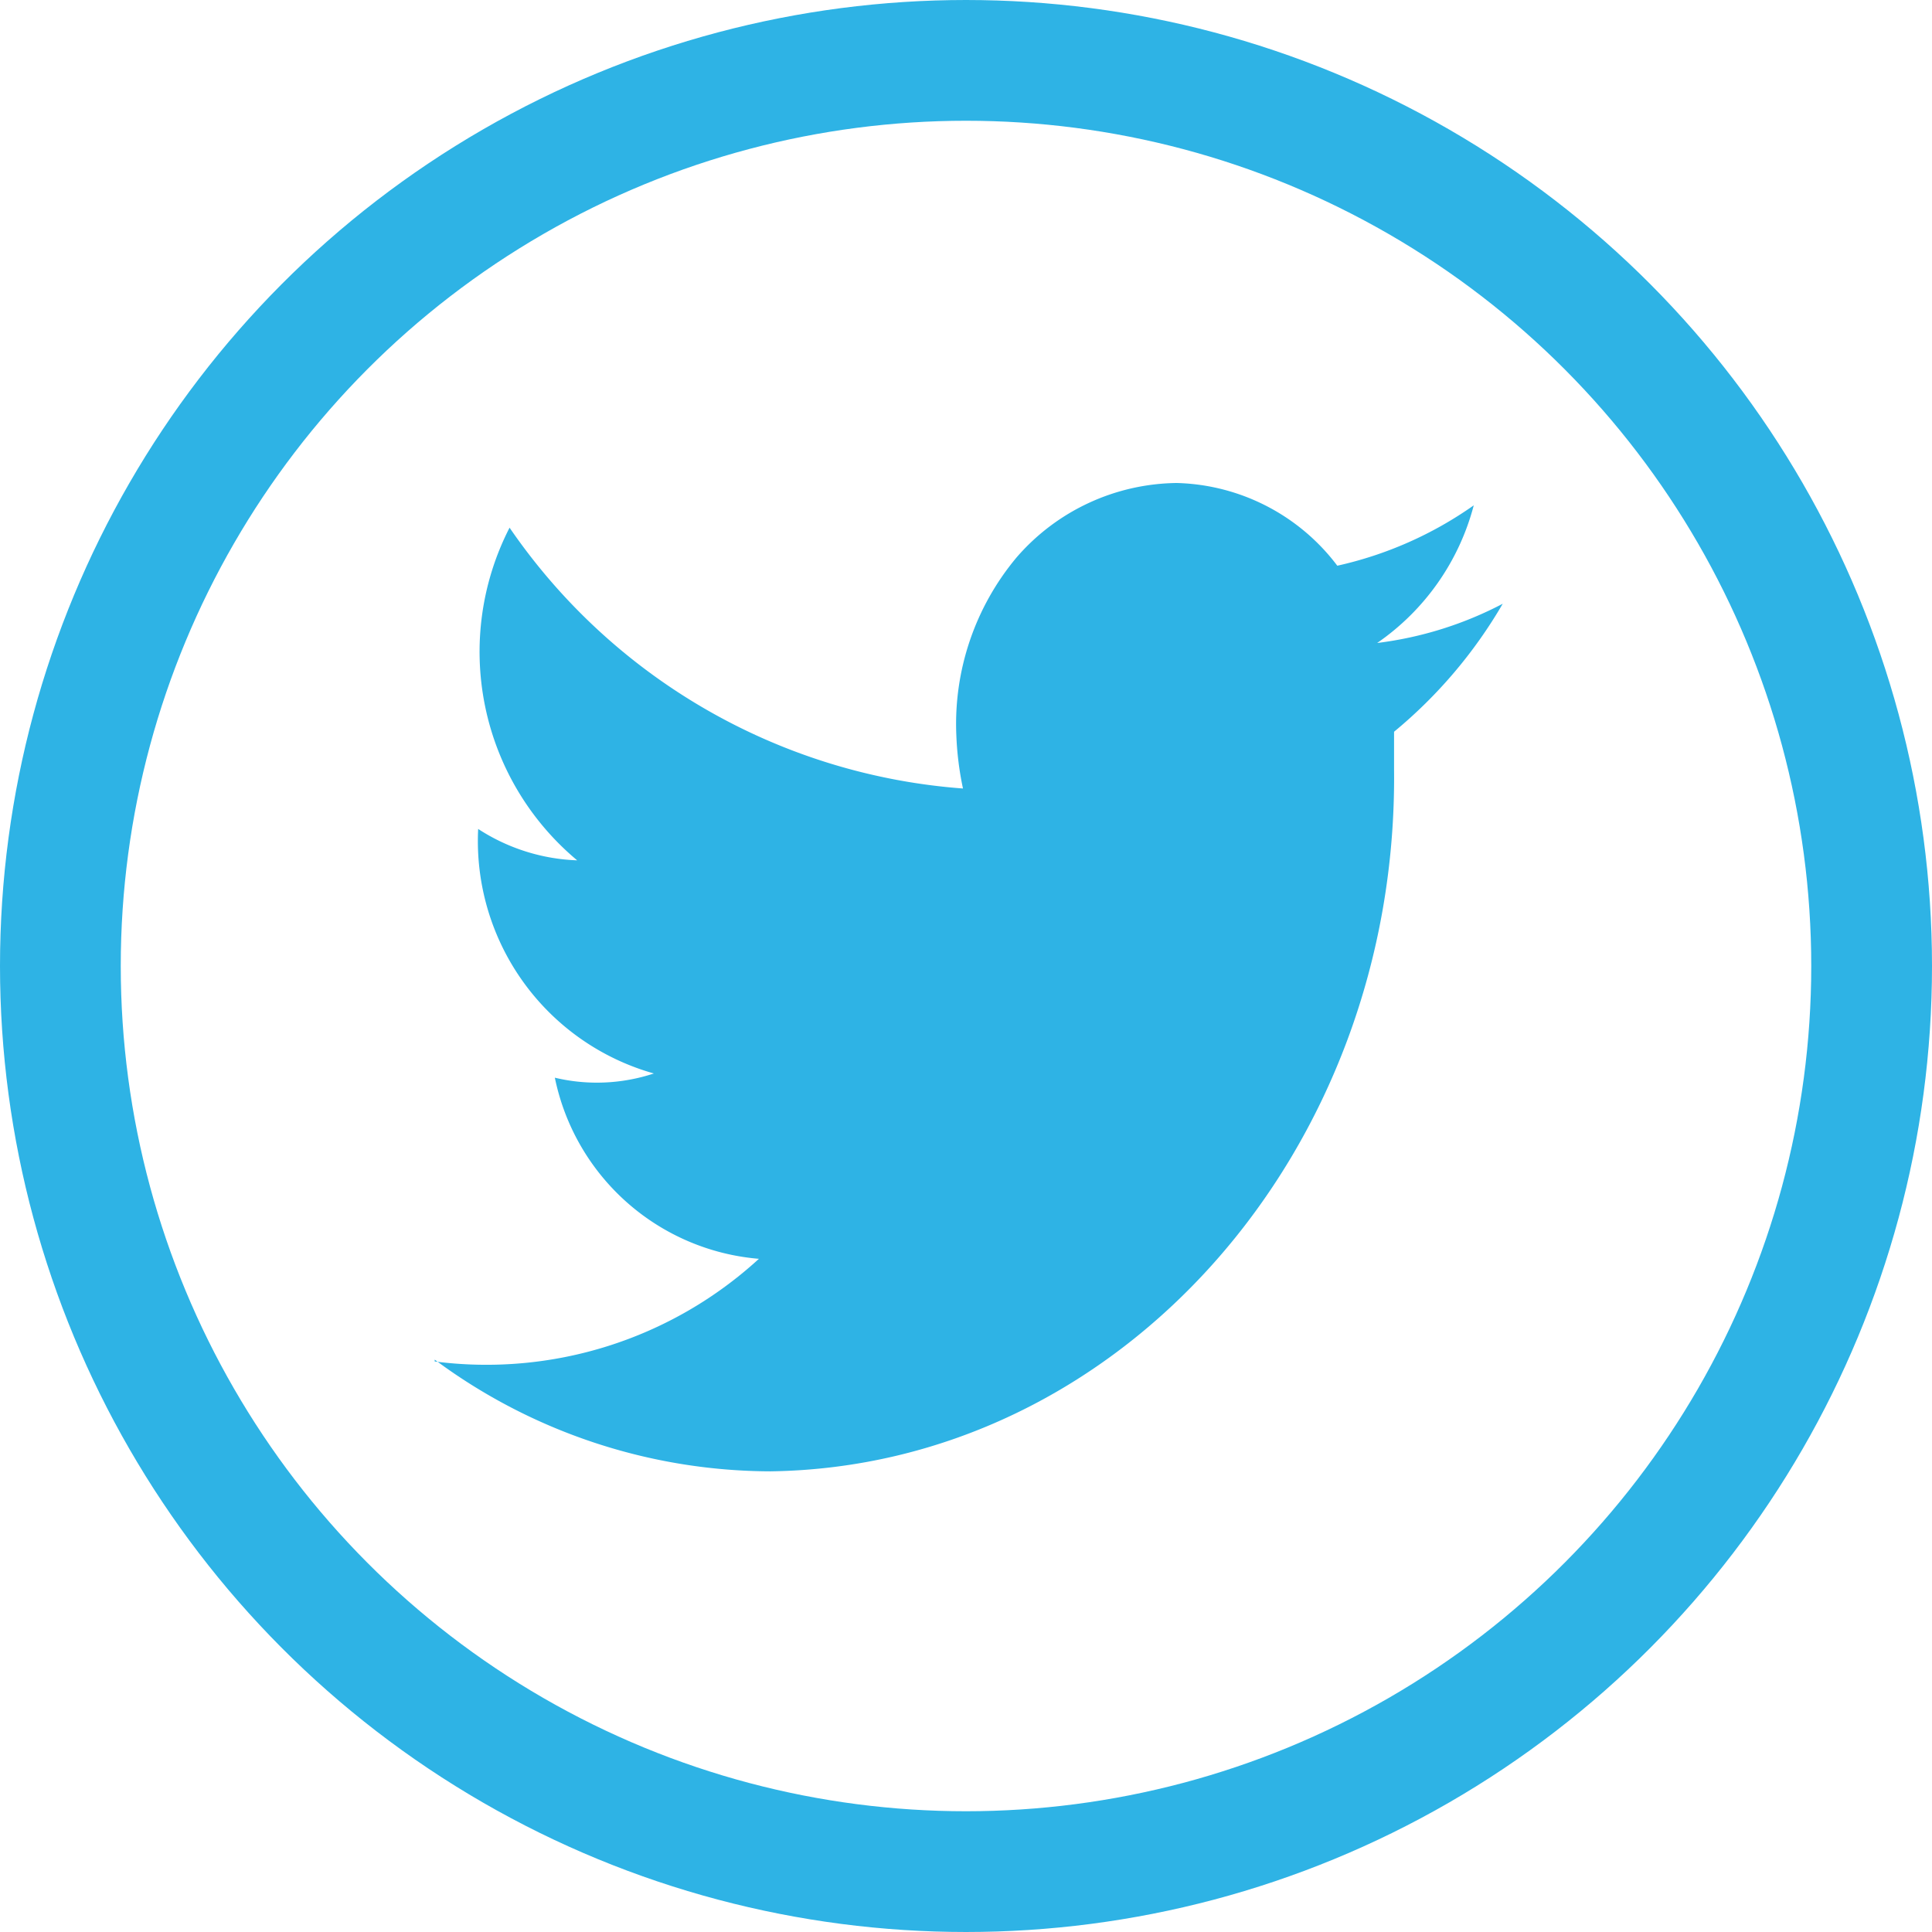 <svg viewBox="0 0 32 32" xmlns="http://www.w3.org/2000/svg"><circle cx="16" cy="16" fill="none" r="16"/><circle cx="16" cy="16" fill="none" r="15" stroke="#2eb3e5" stroke-width="2"/><path d="m7.2 22.52a9.37 9.37 0 0 0 5.56 1.85c5.78-.08 10.4-5.29 10.33-11.63v-.62a7.89 7.89 0 0 0 1.8-2.12 6.08 6.08 0 0 1 -2.08.65 4 4 0 0 0 1.6-2.28 6.29 6.29 0 0 1 -2.26 1 3.44 3.44 0 0 0 -2.66-1.37 3.56 3.56 0 0 0 -2.65 1.23 4.3 4.3 0 0 0 -1 2.95 5.16 5.16 0 0 0 .11.88 10 10 0 0 1 -7.51-4.32 4.5 4.5 0 0 0 1.12 5.51 3.21 3.21 0 0 1 -1.64-.52 4 4 0 0 0 2.91 4.05 3 3 0 0 1 -1.64.07 3.77 3.77 0 0 0 3.38 3 6.68 6.68 0 0 1 -5.37 1.7z" fill="#2eb3e5"/></svg>